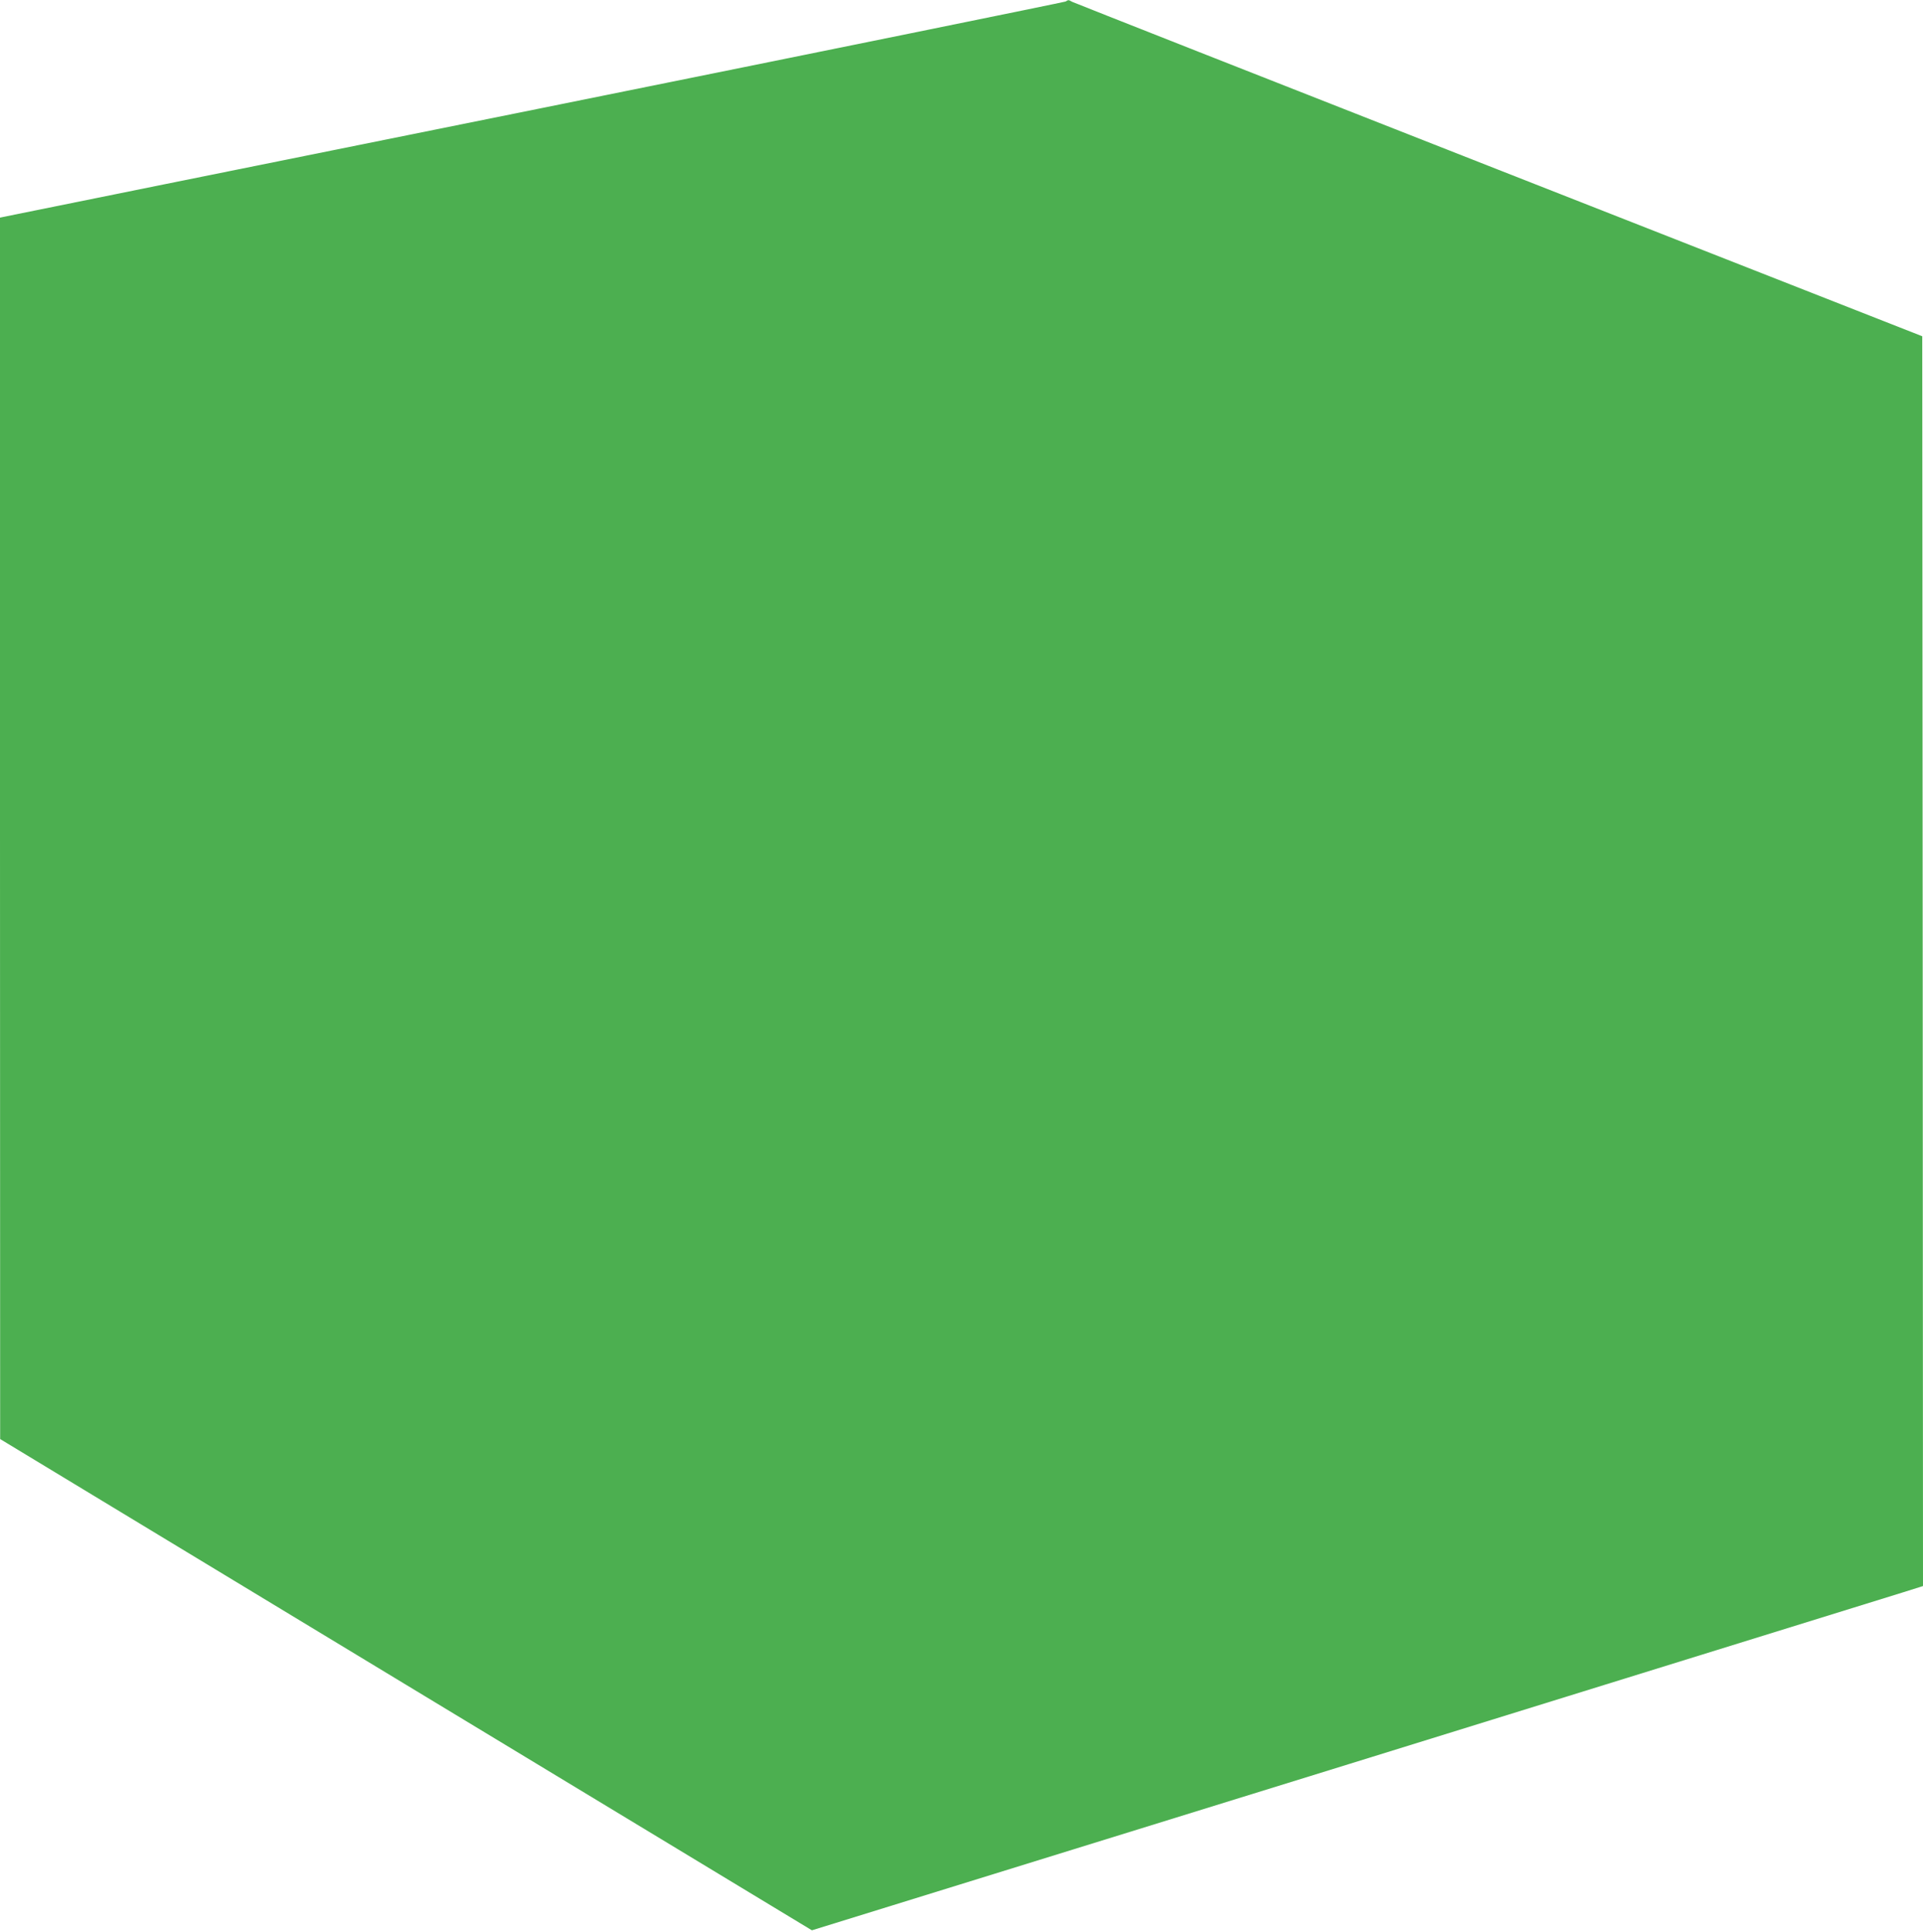 <?xml version="1.0" standalone="no"?>
<!DOCTYPE svg PUBLIC "-//W3C//DTD SVG 20010904//EN"
 "http://www.w3.org/TR/2001/REC-SVG-20010904/DTD/svg10.dtd">
<svg version="1.0" xmlns="http://www.w3.org/2000/svg"
 width="1274pt" height="1280pt" viewBox="0 0 1274 1280"
 preserveAspectRatio="xMidYMid meet">
<g transform="translate(0,1280) scale(0.1,-0.1)"
fill="#4caf50" stroke="none">
<path d="M7060 12790 c-9 -4 -1579 -324 -3490 -710 -1911 -386 -3496 -706
-3522 -712 l-48 -10 0 -4046 1 -4047 2689 -1628 2689 -1627 3553 1100 c1954
606 3610 1119 3681 1141 l127 40 -2 4141 -3 4140 -2805 1102 c-1543 606 -2815
1108 -2827 1114 -25 14 -24 14 -43 2z"/>
</g>
</svg>
